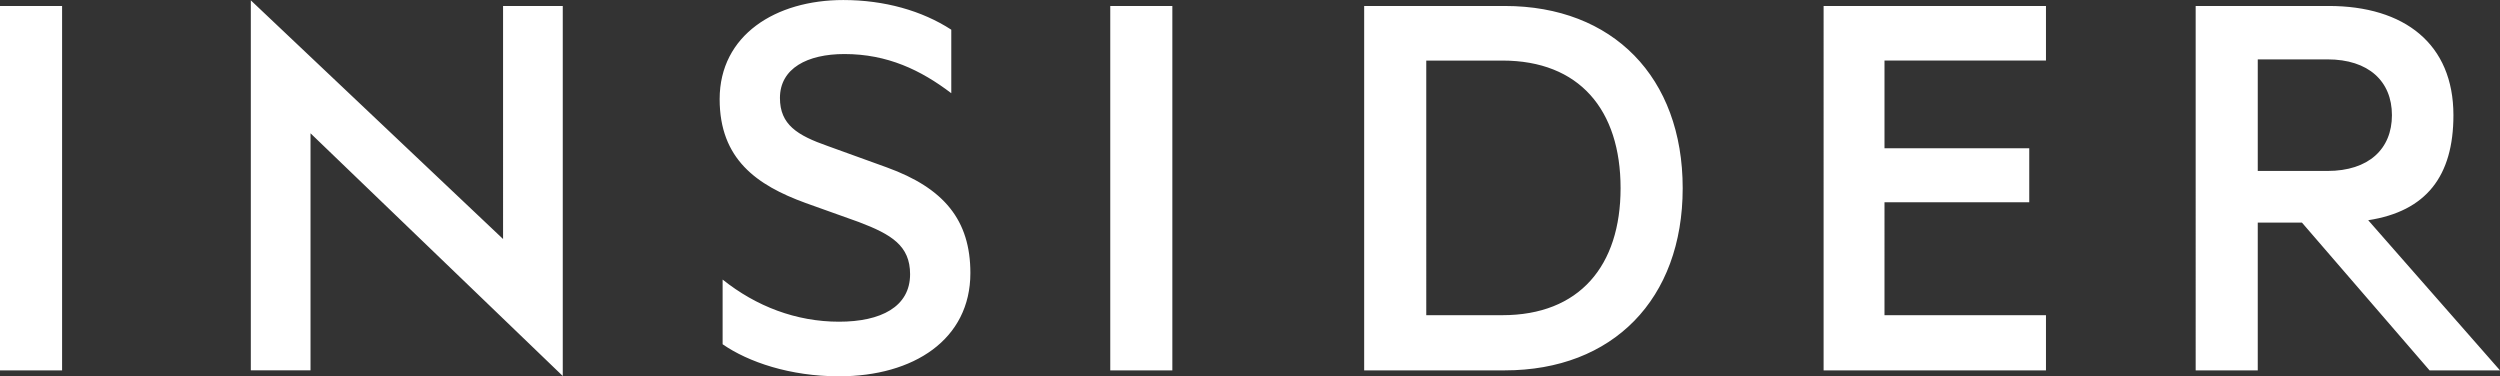 <svg xmlns="http://www.w3.org/2000/svg" class="svg-icon logo-insider-new logo-vertically-center" aria-labelledby="title desc" role="img" viewBox="0 0.86 307.53 46.29">
  <rect x="0" y="0.86" width="307.53" height="46.29" fill="#333333" stroke="none"/>
  <title id="title">Insider logo</title>
  <desc id="desc">The word "Insider".</desc>
  <g class="logo-INSIDER logo-vertically-center-icon-fill" fill="#fff" fill-rule="evenodd">
    <path d="M0 1.594h7.638V46.42H0zM61.883 30.262L30.854.903v45.516h7.344V17.257l31.029 29.855V1.594h-7.344zM109.088 21.451l-7.269-2.629c-3.746-1.312-5.877-2.628-5.877-5.912 0-3.65 3.38-5.403 7.932-5.403 5.287 0 9.401 1.971 13.145 4.819V4.513c-3.597-2.335-8.224-3.65-13.292-3.65-8.299 0-15.202 4.307-15.202 12.192 0 7.373 4.553 10.586 10.575 12.776l6.536 2.337c4.039 1.533 6.316 2.921 6.316 6.424 0 4.015-3.599 5.841-8.74 5.841-5.286 0-10.208-1.897-14.321-5.184v7.958c3.159 2.191 8.299 3.943 14.321 3.943 9.182 0 16.157-4.528 16.157-12.704 0-6.497-3.23-10.44-10.281-12.995zM136.576 1.594h7.637V46.42h-7.637zM185.105 1.595h-17.296V46.42h17.296c13.293 0 21.886-8.761 21.886-22.414 0-13.651-8.594-22.411-21.886-22.411zm-.294 38.037h-9.363V8.311h9.363c9.471 0 14.54 6.059 14.54 15.695 0 9.563-5.068 15.626-14.54 15.626zM224.325 46.42h27.354v-6.788h-19.864V25.74h17.807v-6.644h-17.807V8.31h19.864V1.594h-27.354zM291.318 27.949c7.124-1.095 10.483-5.403 10.483-12.923 0-8.76-6.021-13.432-15.349-13.432h-16.358V46.42h7.637V28.241h5.435l15.698 18.179h8.666l-16.212-18.471zm-13.586-6.06V8.164h8.573c5.067 0 7.932 2.701 7.932 6.862 0 4.162-2.865 6.863-7.932 6.863h-8.573z"/>
  </g>
</svg>
